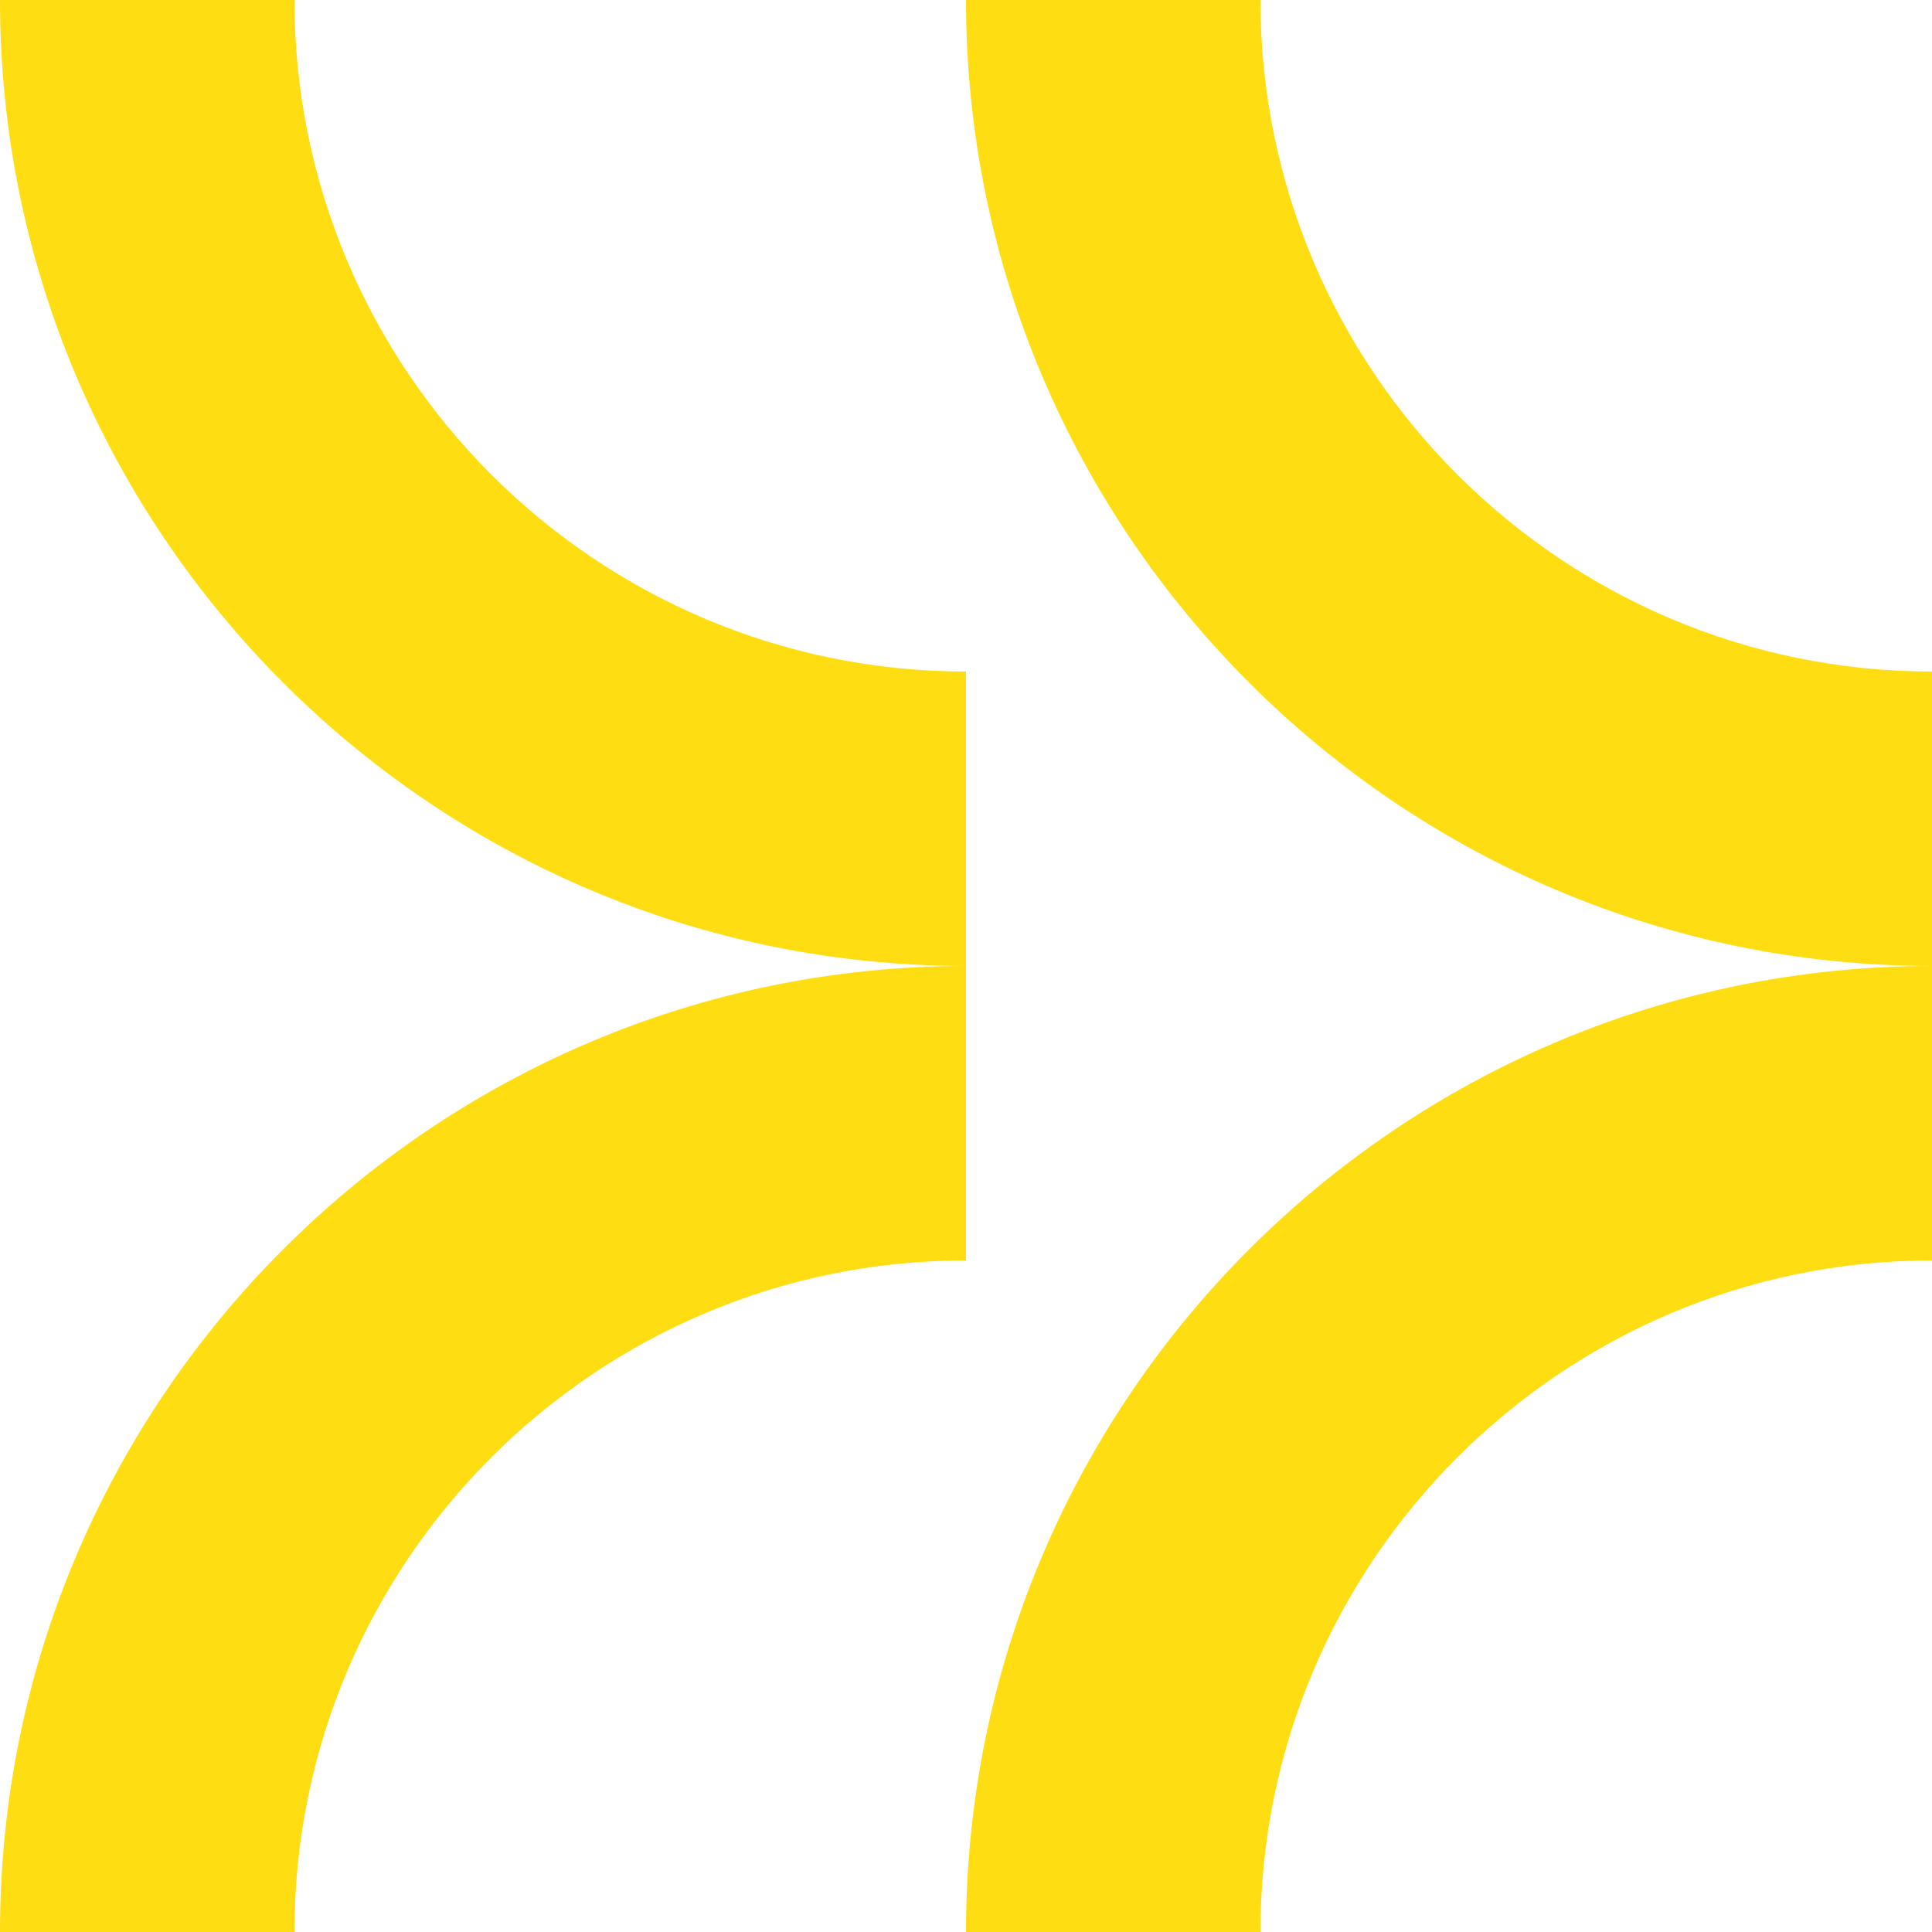 <svg xmlns="http://www.w3.org/2000/svg" width="80" height="80" viewBox="0 0 80 80" fill="none"><path d="M80 27.807L80 40C57.944 40 40 22.056 40 3.52441e-07L52.193 -7.13528e-07C52.193 15.333 64.667 27.807 80 27.807Z" fill="#FEDD13"/><path d="M40 27.807L40 40C17.944 40 1.32068e-06 22.056 -6.07479e-07 3.52441e-07L12.193 -7.13528e-07C12.193 15.333 24.667 27.807 40 27.807Z" fill="#FEDD13"/><path d="M80 52.193V40C57.944 40 40 57.944 40 80H52.193C52.193 64.667 64.667 52.193 80 52.193Z" fill="#FEDD13"/><path d="M40 52.193V40C17.944 40 0 57.944 0 80H12.193C12.193 64.667 24.667 52.193 40 52.193Z" fill="#FEDD13"/></svg>